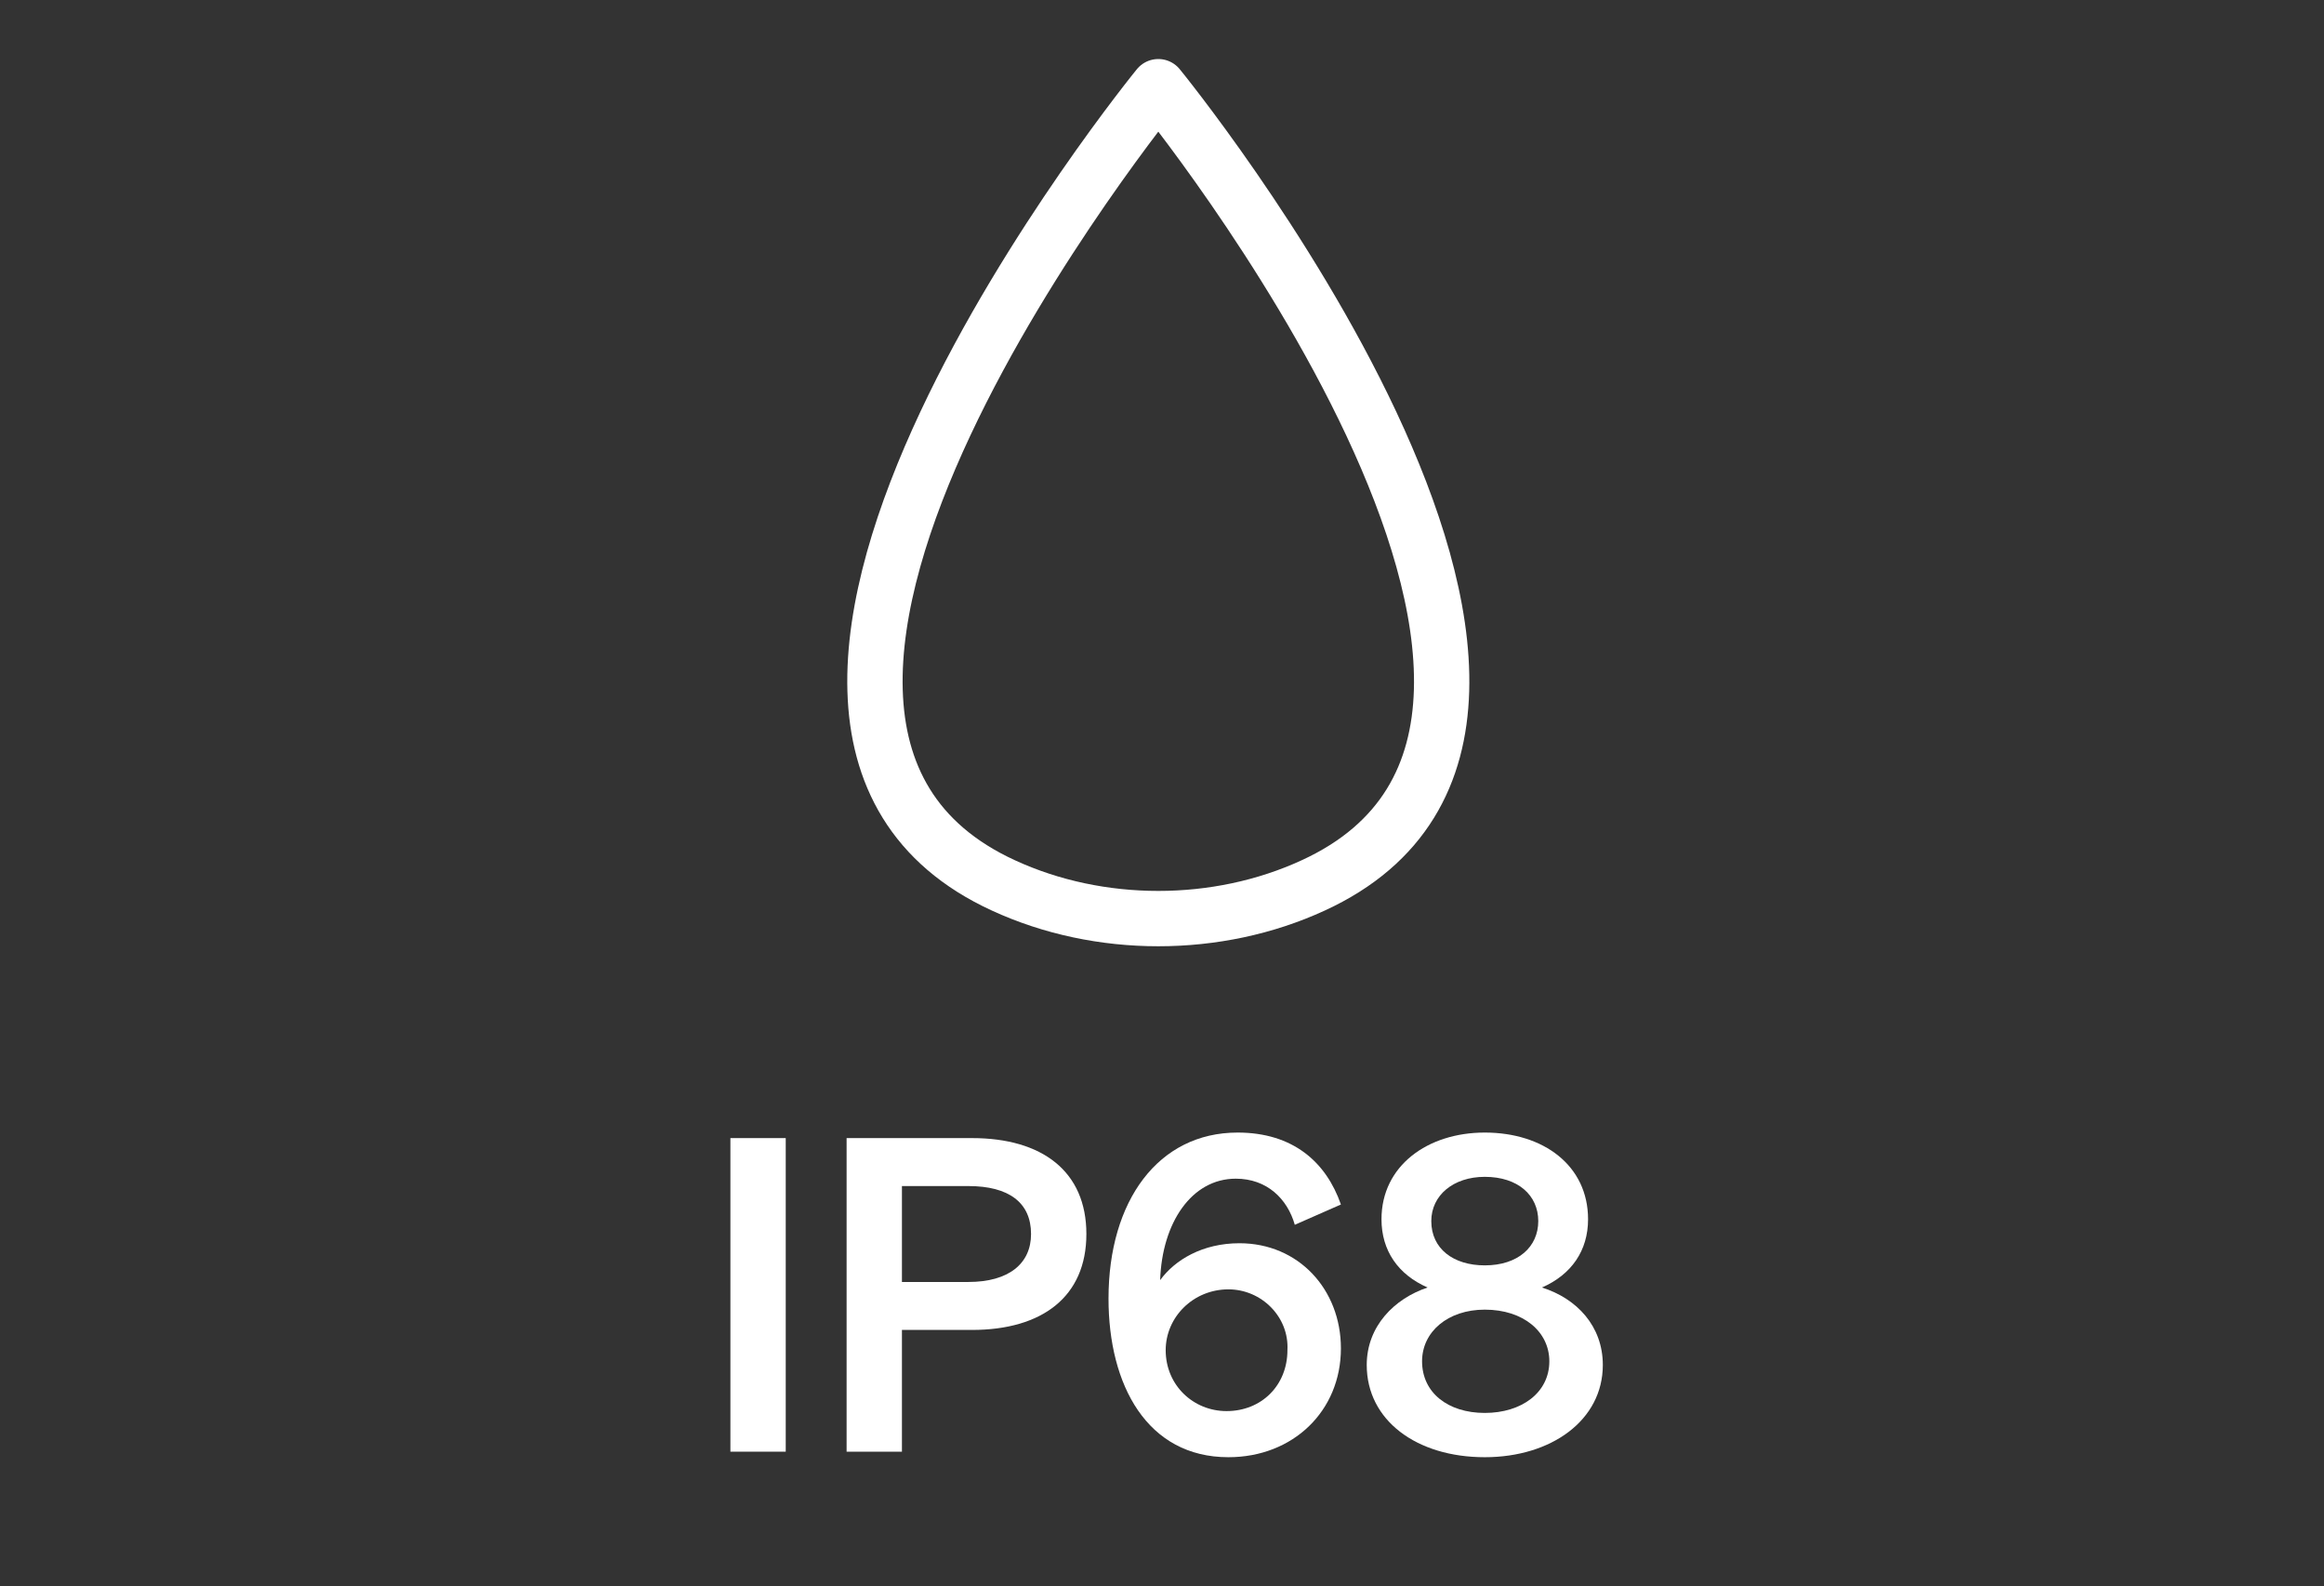 <?xml version="1.0" encoding="utf-8"?>
<!-- Generator: Adobe Illustrator 27.9.0, SVG Export Plug-In . SVG Version: 6.00 Build 0)  -->
<svg version="1.1" id="Lager_1" xmlns="http://www.w3.org/2000/svg" xmlns:xlink="http://www.w3.org/1999/xlink" x="0px" y="0px"
	 viewBox="0 0 126 86" style="enable-background:new 0 0 126 86;" xml:space="preserve">
<rect x="0" y="0" width="126" height="86" fill="#333333" stroke="none"/>
<style type="text/css">
	.st0{fill:none;stroke:#FFFFFF;stroke-width:3;stroke-linecap:round;stroke-linejoin:round;}
	.st1{fill:#FFFFFF;}
	.st2{fill:none;stroke:#4D8CFE;stroke-width:3;stroke-linecap:round;stroke-linejoin:round;}
</style>
<path class="st0" d="M71.2,48c19.6-9-8.4-43.3-8.4-43.3S34.8,39,54.4,48C59.6,50.4,66,50.4,71.2,48z"/>
<g>
	<path class="st1" d="M42.6,78.7h-3V61.7h3V78.7z"/>
	<path class="st1" d="M48.9,78.7h-3V61.7h6.8c3.8,0,6.2,1.8,6.2,5.2c0,3.4-2.4,5.2-6.2,5.2h-3.8V78.7z M52.5,69.5
		c2.2,0,3.4-1,3.4-2.6c0-1.7-1.2-2.6-3.4-2.6h-3.6v5.2H52.5z"/>
	<path class="st1" d="M70.2,66.4c-0.4-1.4-1.5-2.5-3.2-2.5c-2.4,0-4,2.4-4.1,5.5c0.8-1.1,2.3-2,4.3-2c3.2,0,5.5,2.5,5.5,5.7
		c0,3.4-2.6,5.9-6.1,5.9c-4.4,0-6.5-3.9-6.5-8.6c0-5.3,2.7-9,7-9c3,0,4.8,1.6,5.6,3.9L70.2,66.4z M66.6,69.9c-1.9,0-3.4,1.5-3.4,3.3
		c0,1.9,1.5,3.3,3.3,3.3c1.9,0,3.3-1.4,3.3-3.3C69.9,71.4,68.4,69.9,66.6,69.9z"/>
	<path class="st1" d="M86.1,66.1c0,1.7-0.9,3-2.5,3.7c1.9,0.6,3.3,2.1,3.3,4.2c0,3-2.8,5-6.4,5c-3.7,0-6.4-2-6.4-5
		c0-2.1,1.5-3.6,3.3-4.2c-1.6-0.7-2.5-2-2.5-3.7c0-2.9,2.5-4.7,5.6-4.7C83.7,61.4,86.1,63.2,86.1,66.1z M77.1,73.8
		c0,1.7,1.4,2.8,3.4,2.8c2,0,3.5-1.1,3.5-2.8c0-1.6-1.4-2.8-3.5-2.8C78.5,71,77.1,72.2,77.1,73.8z M83.4,66.2c0-1.4-1.1-2.4-2.9-2.4
		c-1.7,0-2.9,1-2.9,2.4c0,1.5,1.2,2.4,2.9,2.4C82.3,68.6,83.4,67.6,83.4,66.2z"/>
</g>
</svg>
